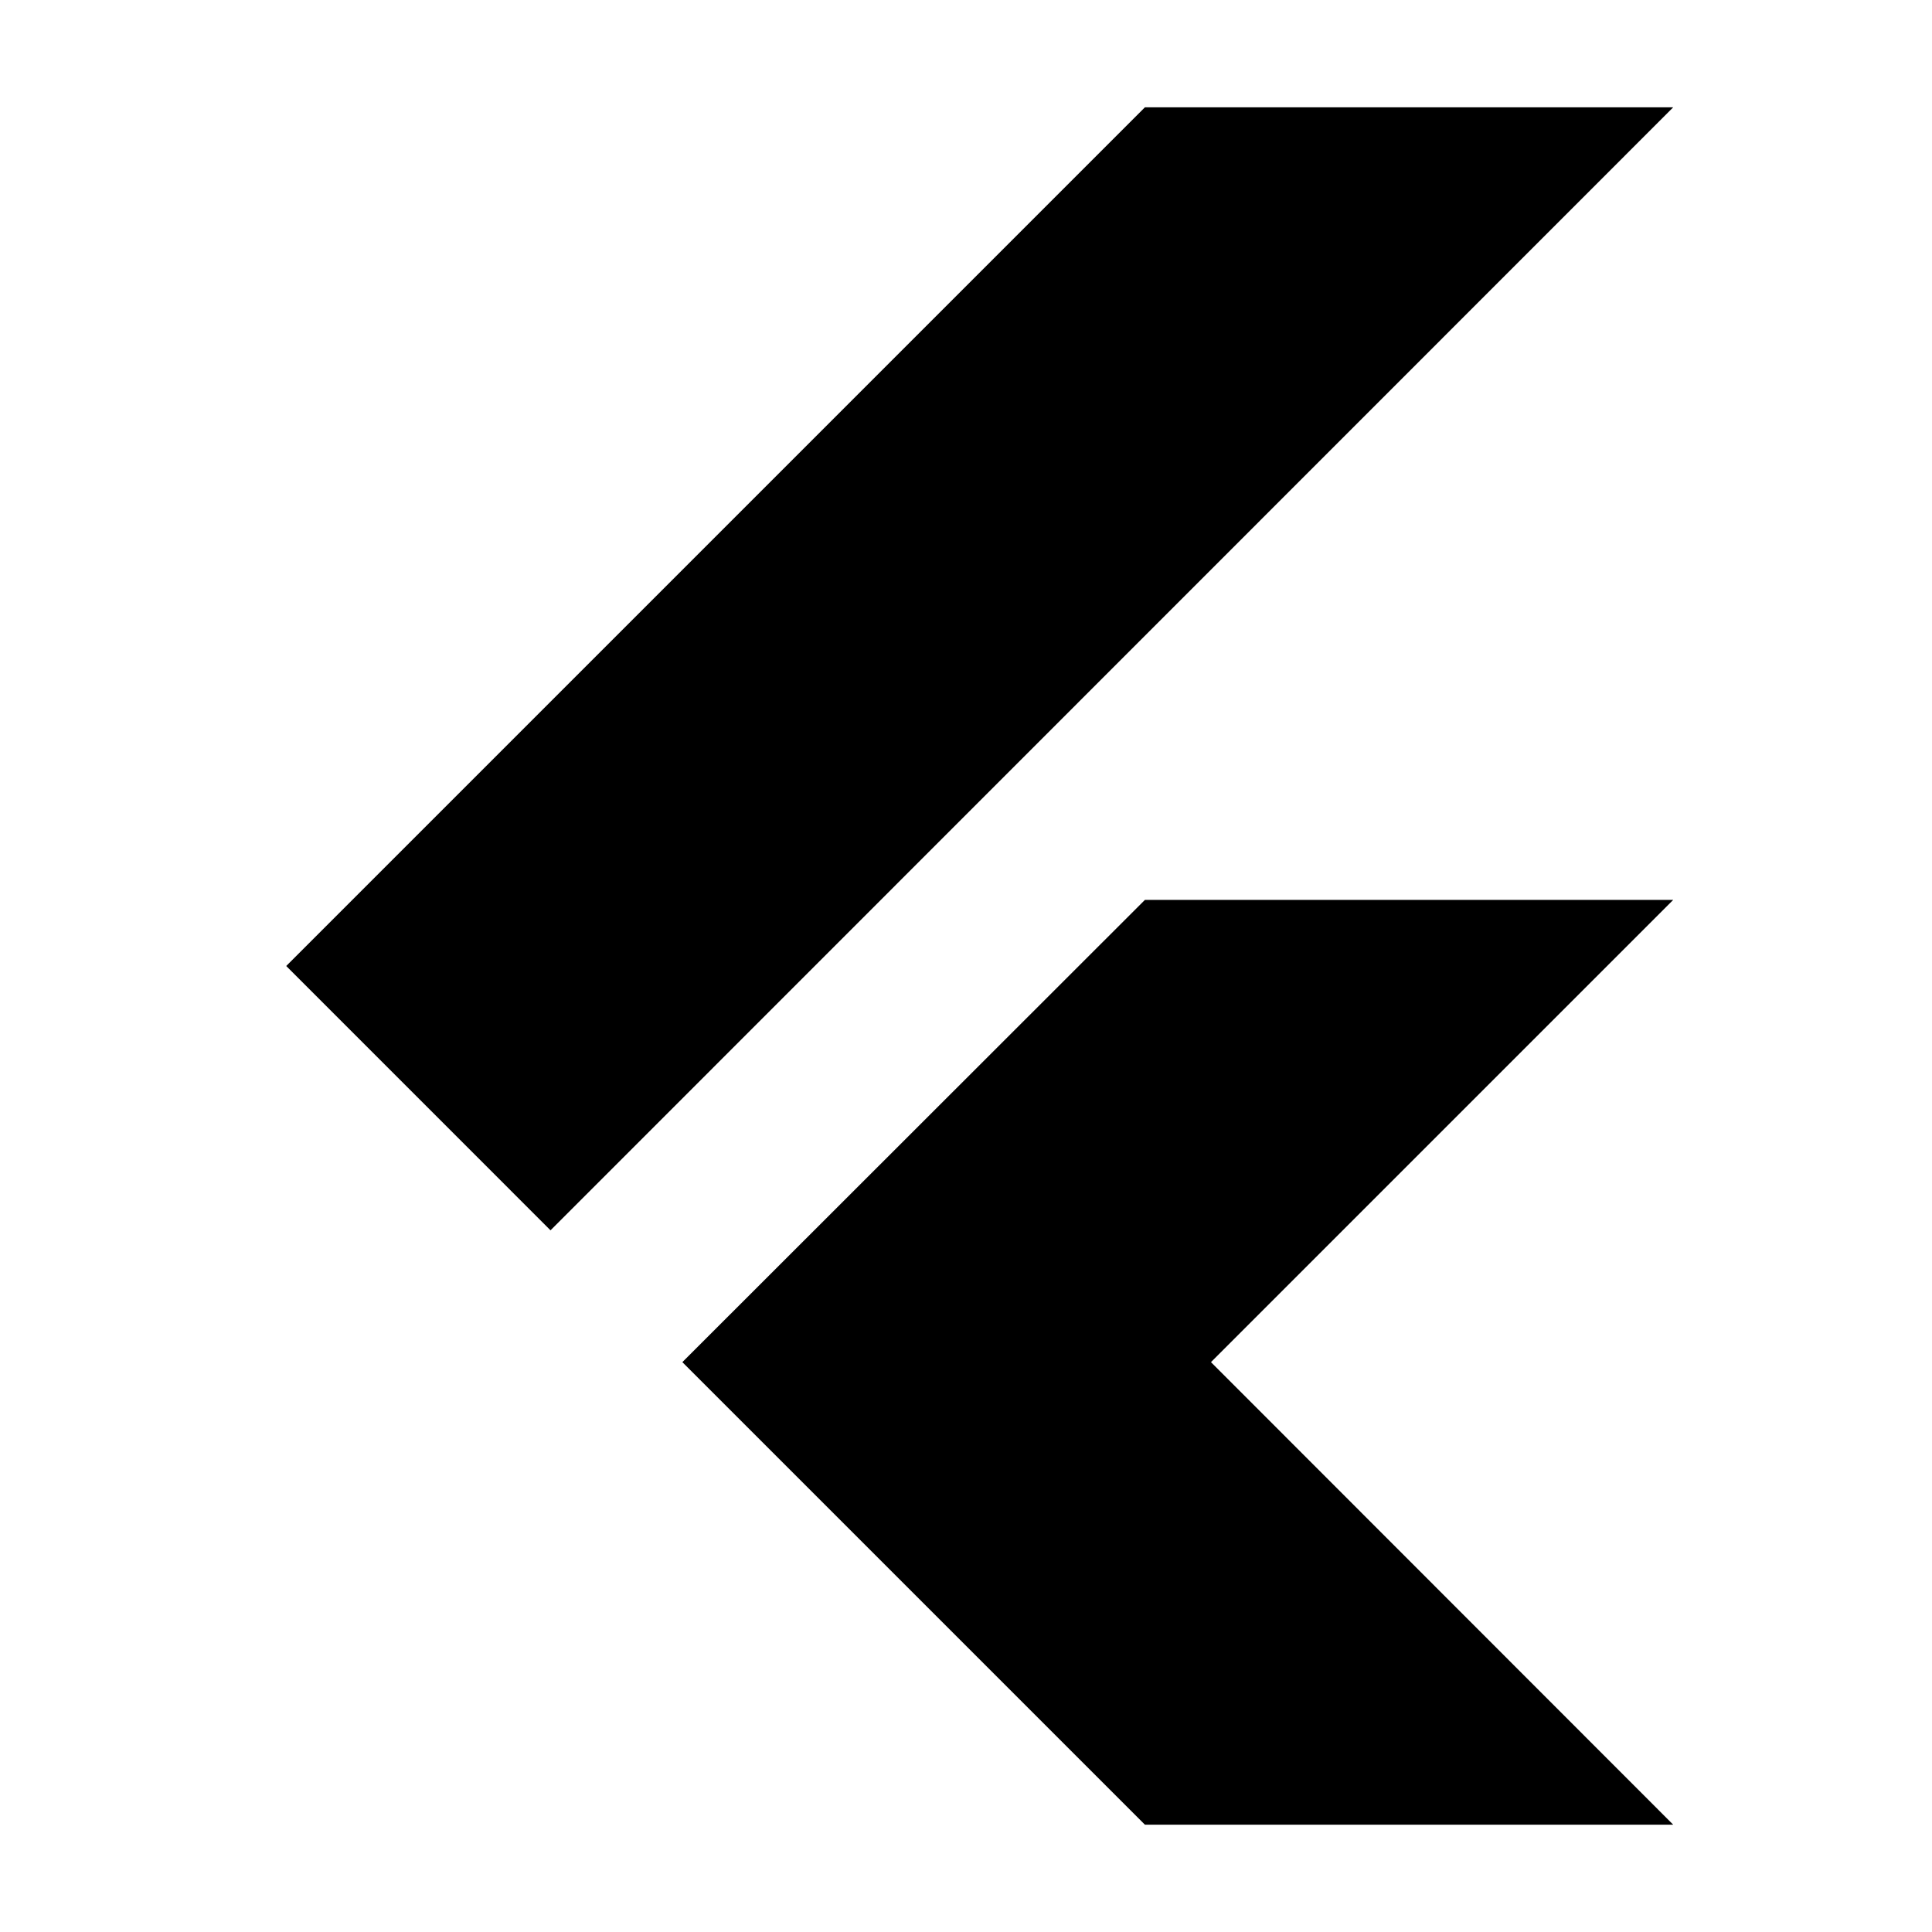 <svg width="54" height="54" viewBox="0 0 54 54" fill="none" xmlns="http://www.w3.org/2000/svg">
<path d="M46.766 25.153L33.847 38.072L46.766 51H32L26.459 45.459L19.072 38.072L32 25.153H46.766ZM32 3L8 27L15.387 34.388L46.766 3H32Z" fill="black"/>
</svg>
